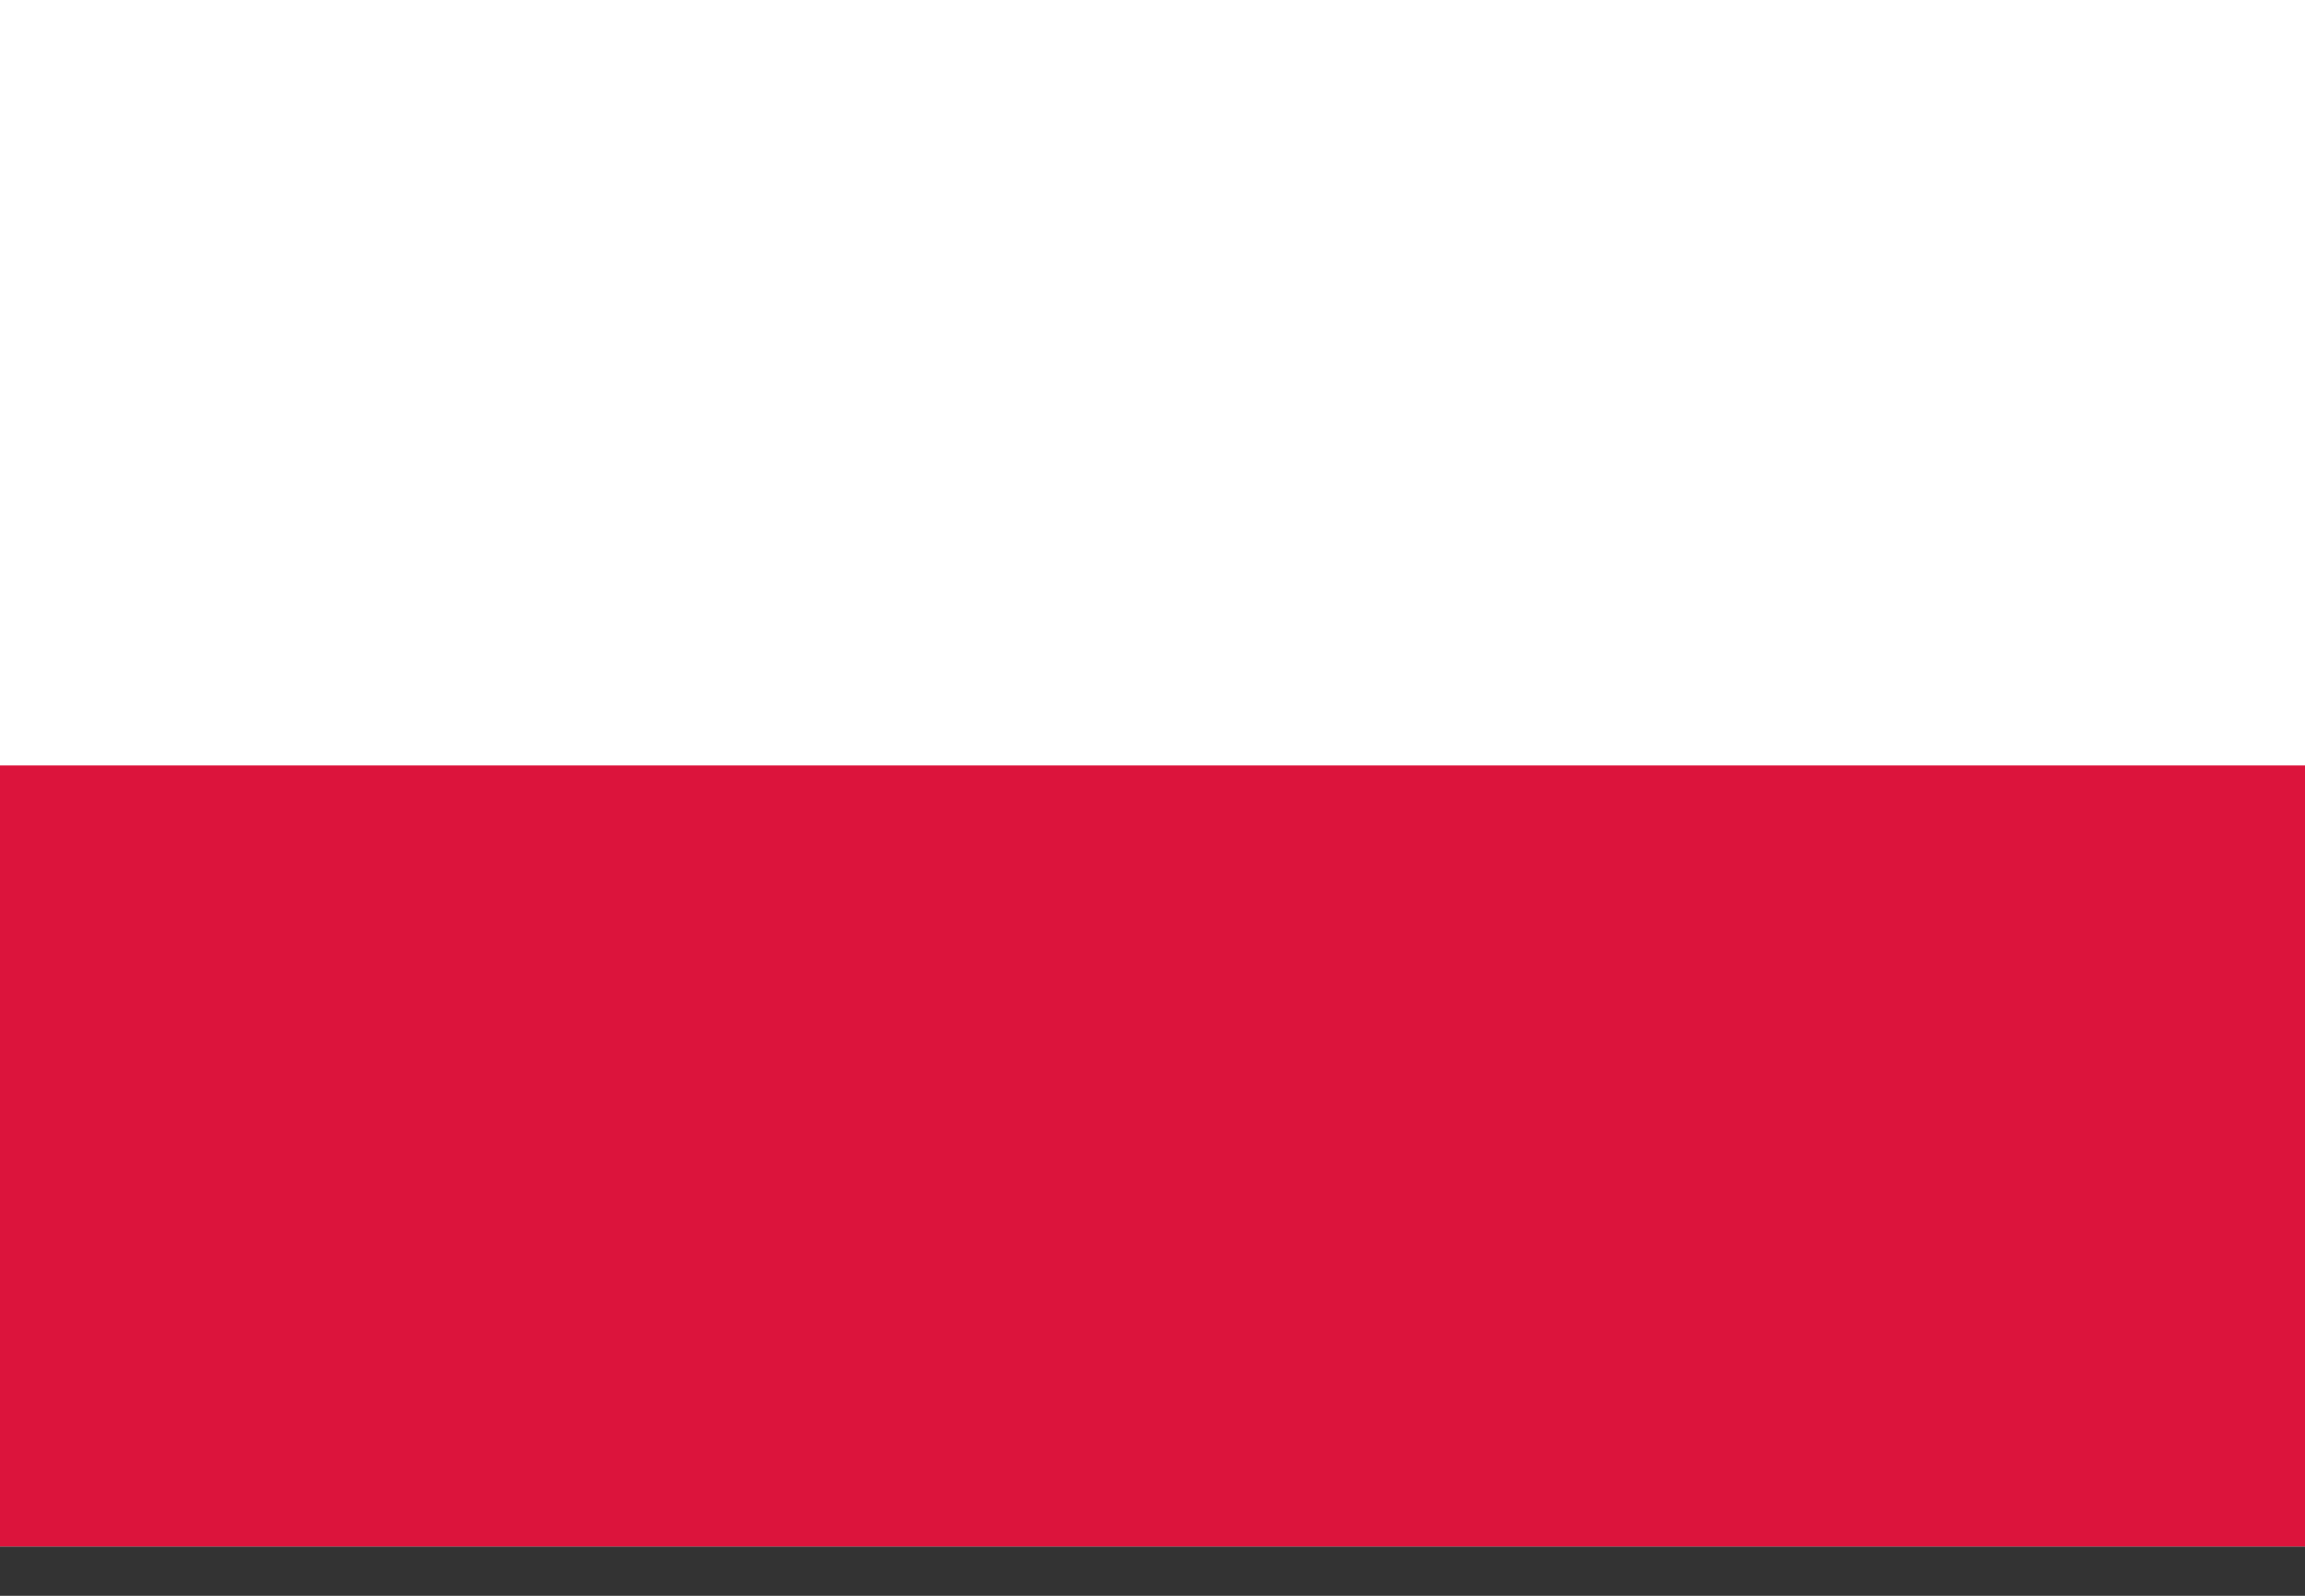 <svg width="39" height="27" viewBox="0 0 39 27" fill="none" xmlns="http://www.w3.org/2000/svg">
<rect x="0" y="0" width="39" height="27" fill="#333333" stroke="none"/>
<g clip-path="url(#clip0_460_3500)">
<g clip-path="url(#clip1_460_3500)">
<path fill-rule="evenodd" clip-rule="evenodd" d="M39 27.576H0V-1.674H39V27.576Z" fill="white"/>
<path fill-rule="evenodd" clip-rule="evenodd" d="M39 27.576H0V12.951H39V27.576Z" fill="#DC143C"/>
</g>
</g>
<defs>
<clipPath id="clip0_460_3500">
<rect width="39" height="26.165" fill="white"/>
</clipPath>
<clipPath id="clip1_460_3500">
<rect width="39" height="29.25" fill="white" transform="translate(0 -1.674)"/>
</clipPath>
</defs>
</svg>
